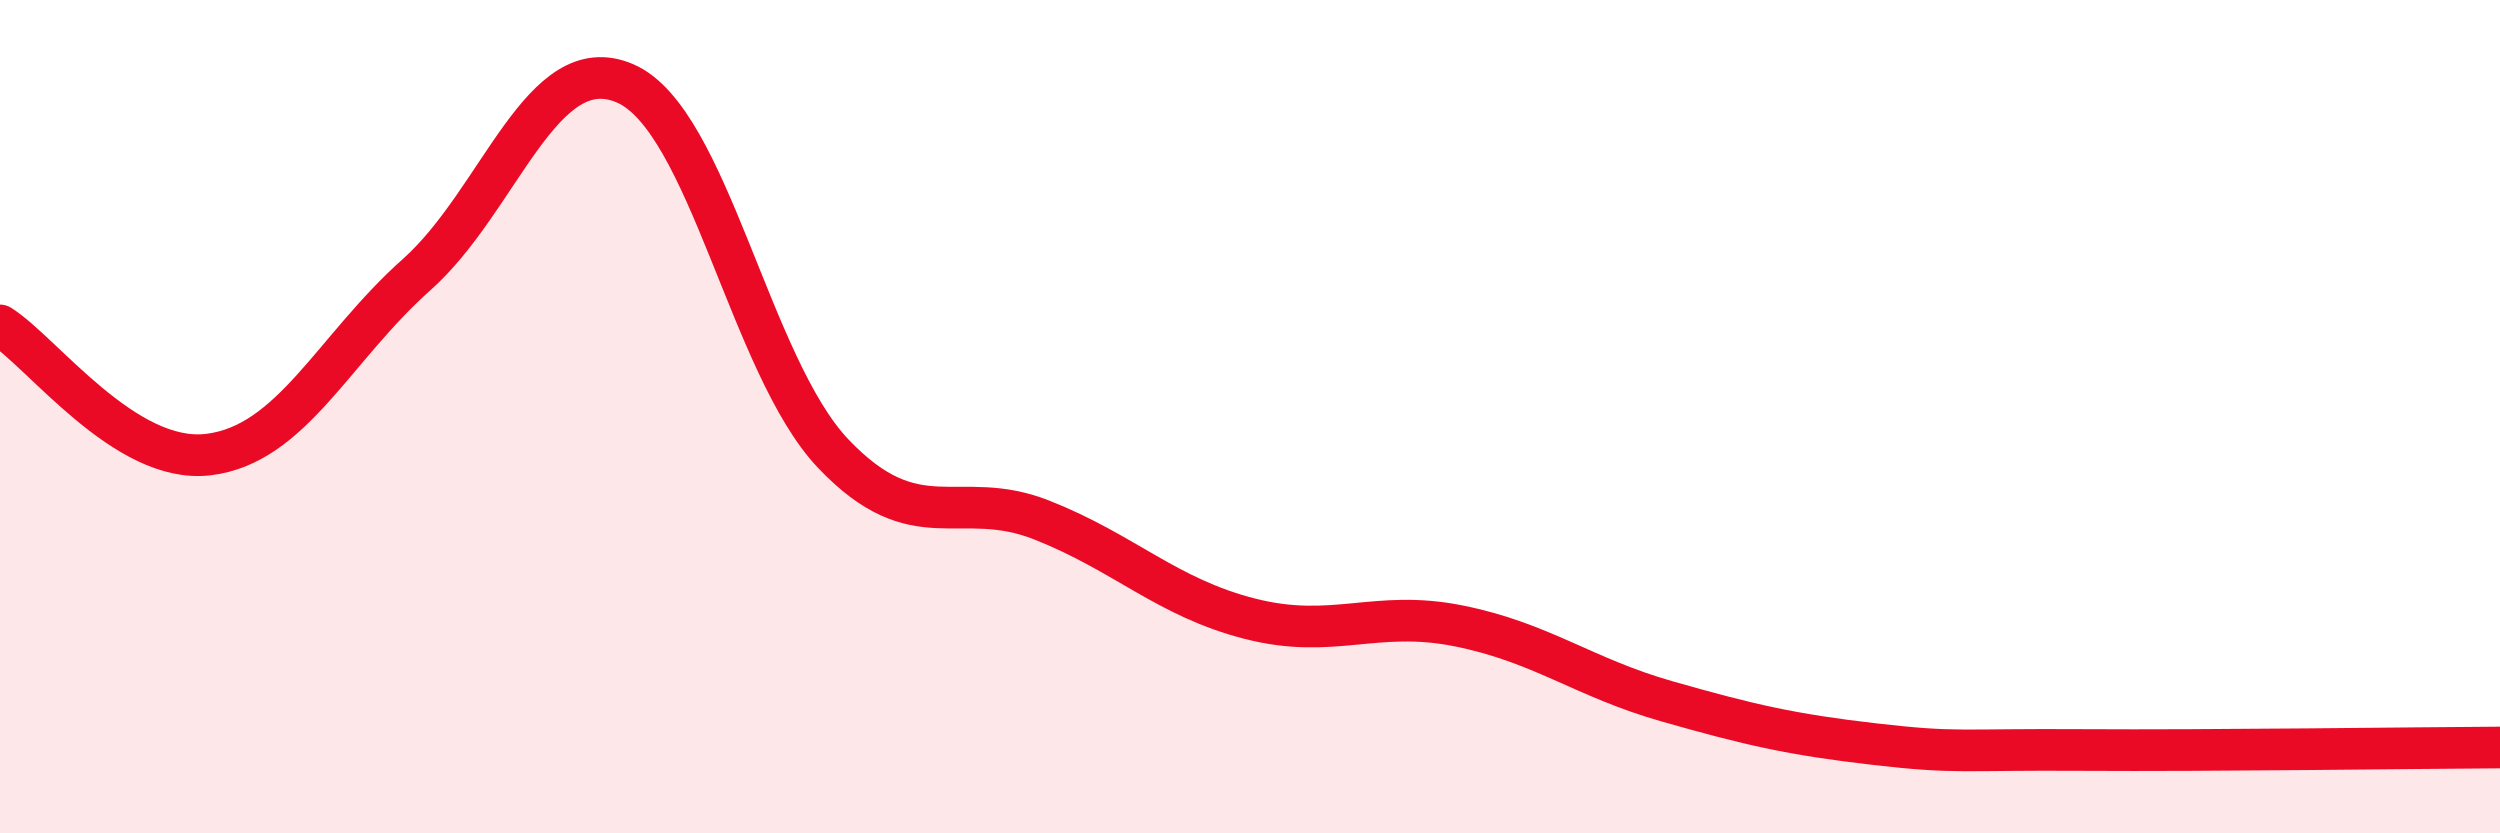 
    <svg width="60" height="20" viewBox="0 0 60 20" xmlns="http://www.w3.org/2000/svg">
      <path
        d="M 0,7.81 C 1,8.43 3,11.15 5,10.91 C 7,10.67 8,8.37 10,6.59 C 12,4.81 13,1.14 15,2 C 17,2.86 18,8.79 20,10.89 C 22,12.99 23,11.69 25,12.48 C 27,13.27 28,14.34 30,14.85 C 32,15.36 33,14.62 35,15.02 C 37,15.42 38,16.26 40,16.83 C 42,17.4 43,17.63 45,17.86 C 47,18.09 47,17.98 50,18 C 53,18.02 58,17.95 60,17.94L60 20L0 20Z"
        fill="#EB0A25"
        opacity="0.1"
        stroke-linecap="round"
        stroke-linejoin="round"
      />
      <path
        d="M 0,7.81 C 1,8.43 3,11.15 5,10.91 C 7,10.67 8,8.37 10,6.59 C 12,4.81 13,1.14 15,2 C 17,2.86 18,8.79 20,10.89 C 22,12.99 23,11.69 25,12.48 C 27,13.27 28,14.34 30,14.85 C 32,15.36 33,14.62 35,15.02 C 37,15.42 38,16.26 40,16.83 C 42,17.4 43,17.63 45,17.86 C 47,18.09 47,17.98 50,18 C 53,18.02 58,17.95 60,17.94"
        stroke="#EB0A25"
        stroke-width="1"
        fill="none"
        stroke-linecap="round"
        stroke-linejoin="round"
      />
    </svg>
  